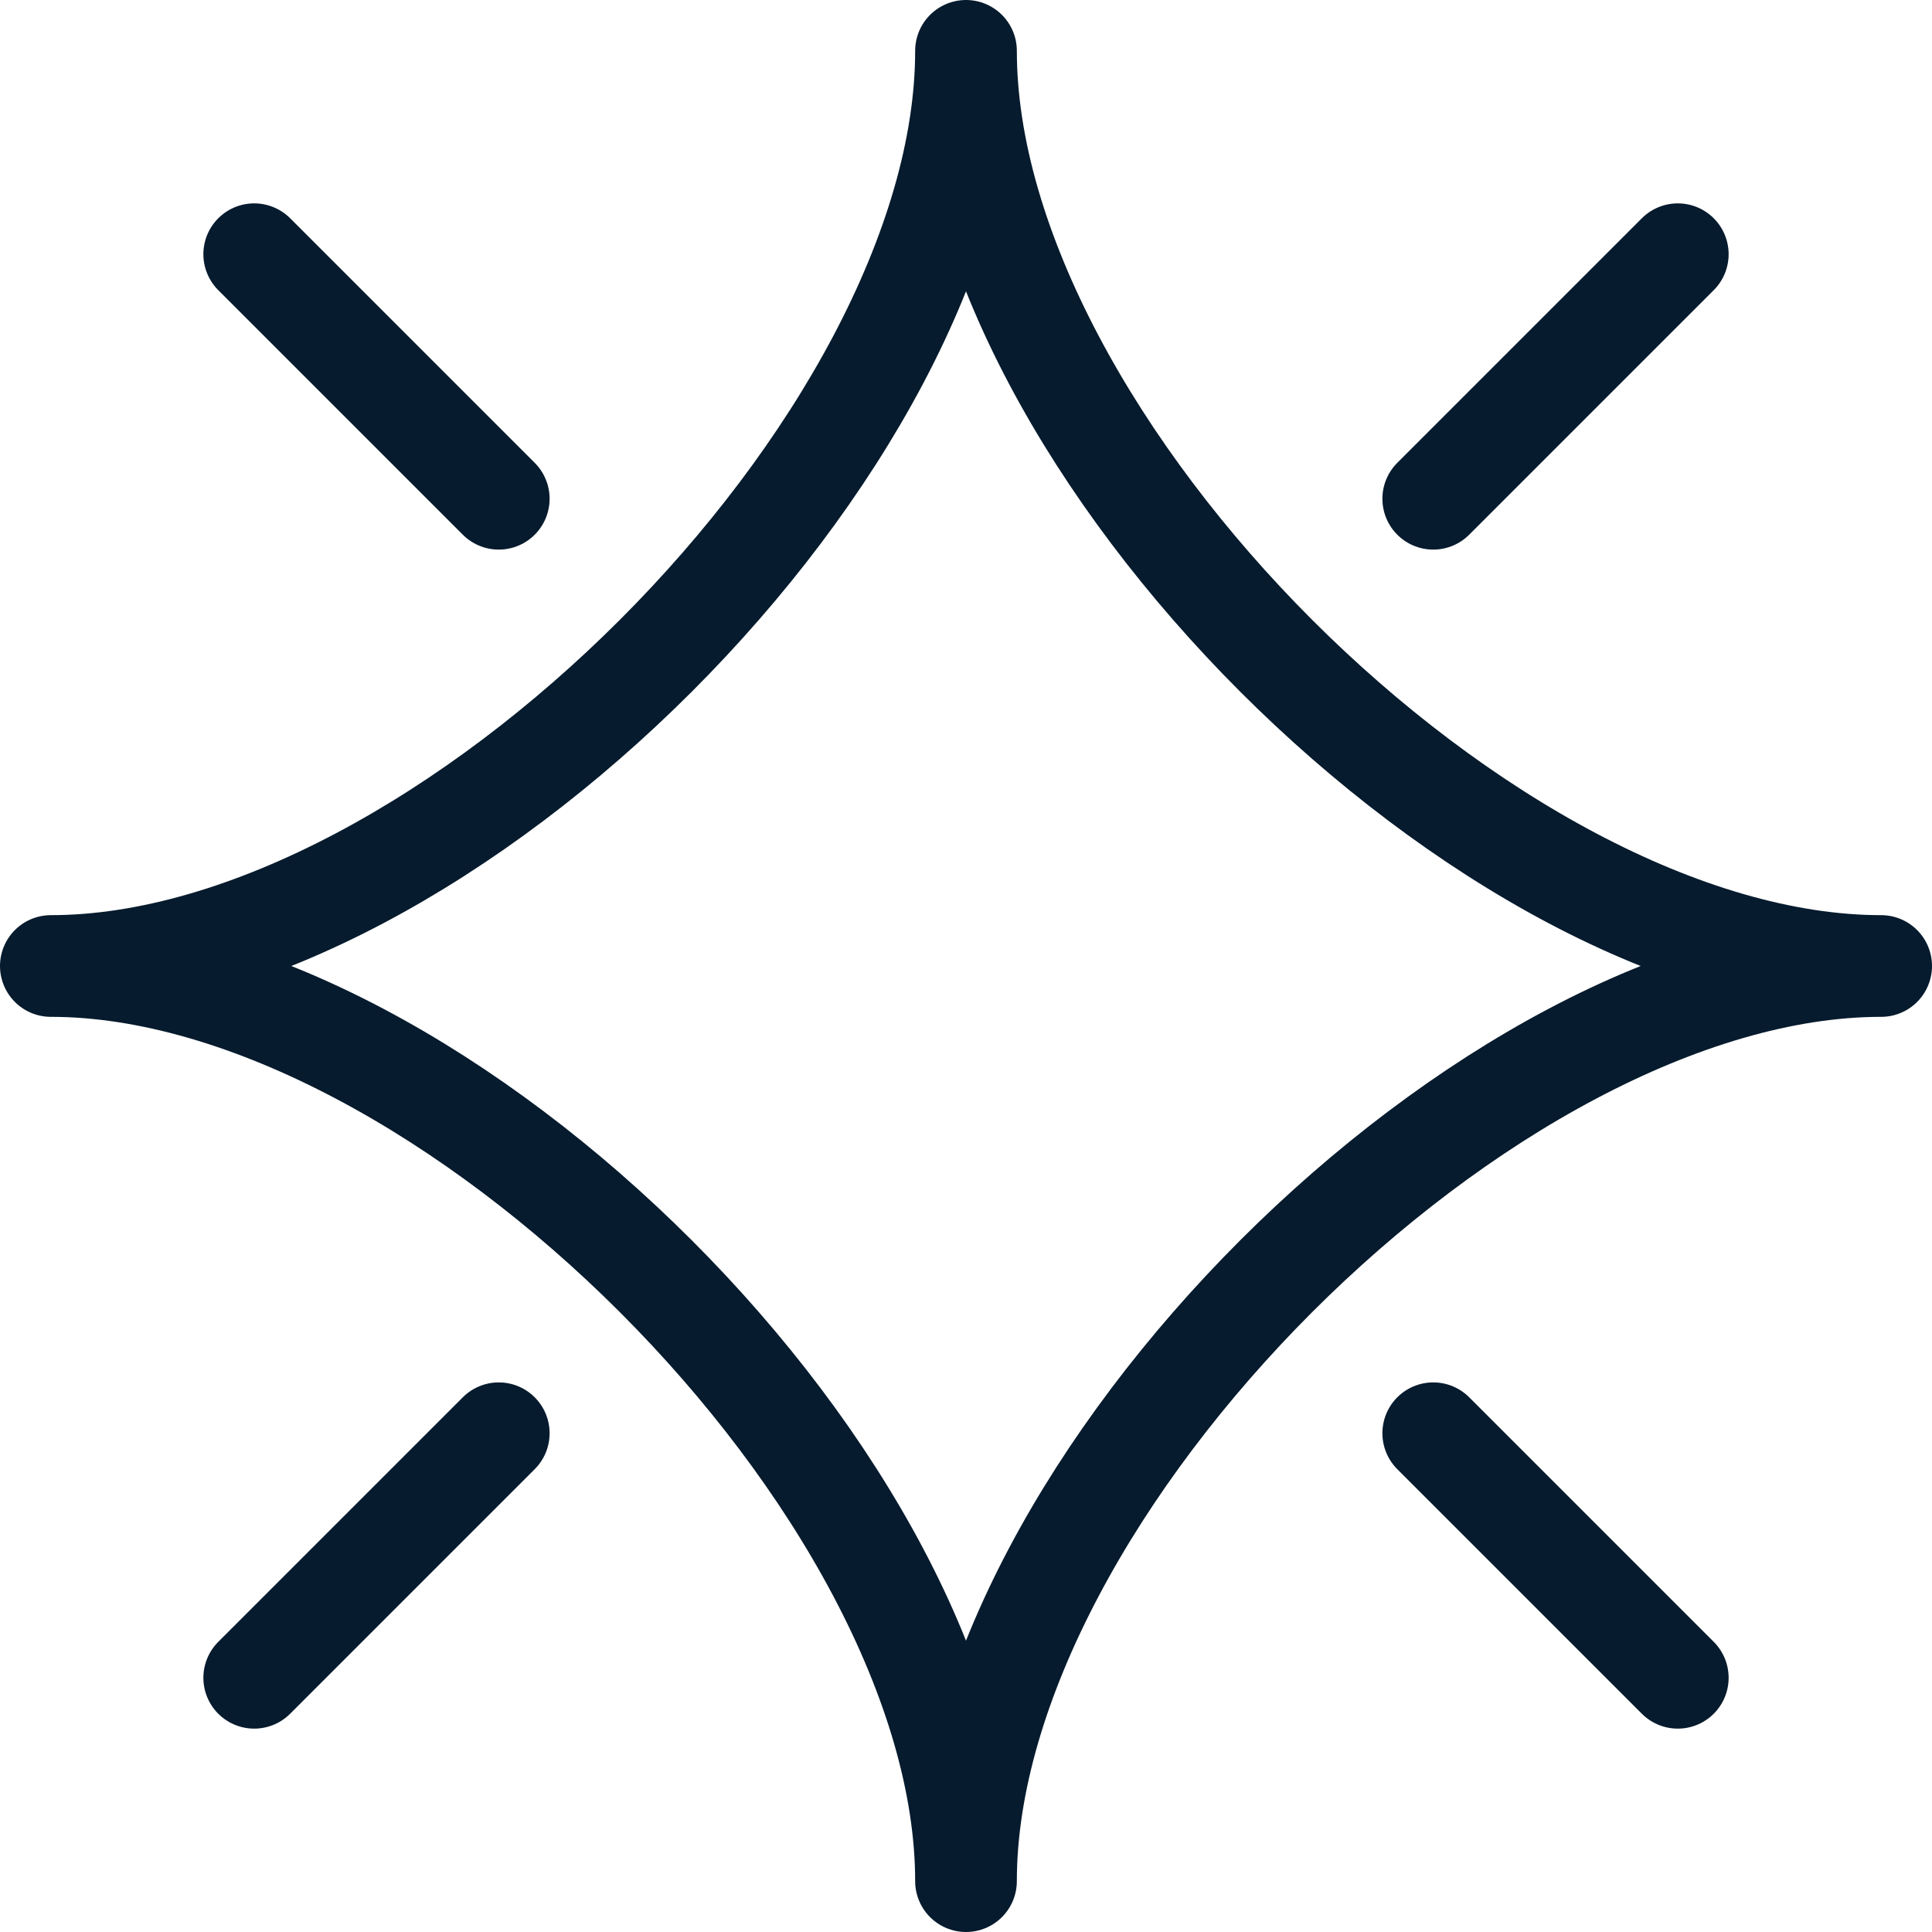 <svg xmlns="http://www.w3.org/2000/svg" fill="none" viewBox="0 0 38 38" height="38" width="38">
<g clip-path="url(#clip0_953_346)">
<path stroke-linejoin="round" stroke-linecap="round" stroke-width="2" stroke="#061B2D" d="M19 37C19 29.27 8.73 19 1 19C8.73 19 19 8.73 19 1C19 8.73 29.27 19 37 19C29.27 19 19 29.27 19 37Z"></path>
<path stroke-linejoin="round" stroke-linecap="round" stroke-width="2" stroke="#061B2D" d="M9.81 28.19L5 33"></path>
<path stroke-linejoin="round" stroke-linecap="round" stroke-width="2" stroke="#061B2D" d="M33 5L28.19 9.81"></path>
<path stroke-linejoin="round" stroke-linecap="round" stroke-width="2" stroke="#061B2D" d="M9.81 9.81L5 5"></path>
<path stroke-linejoin="round" stroke-linecap="round" stroke-width="2" stroke="#061B2D" d="M33 33L28.19 28.19"></path>
</g>
<defs>
<clipPath id="clip0_953_346">
<rect fill="white" height="38" width="38"></rect>
</clipPath>
</defs>
</svg>
